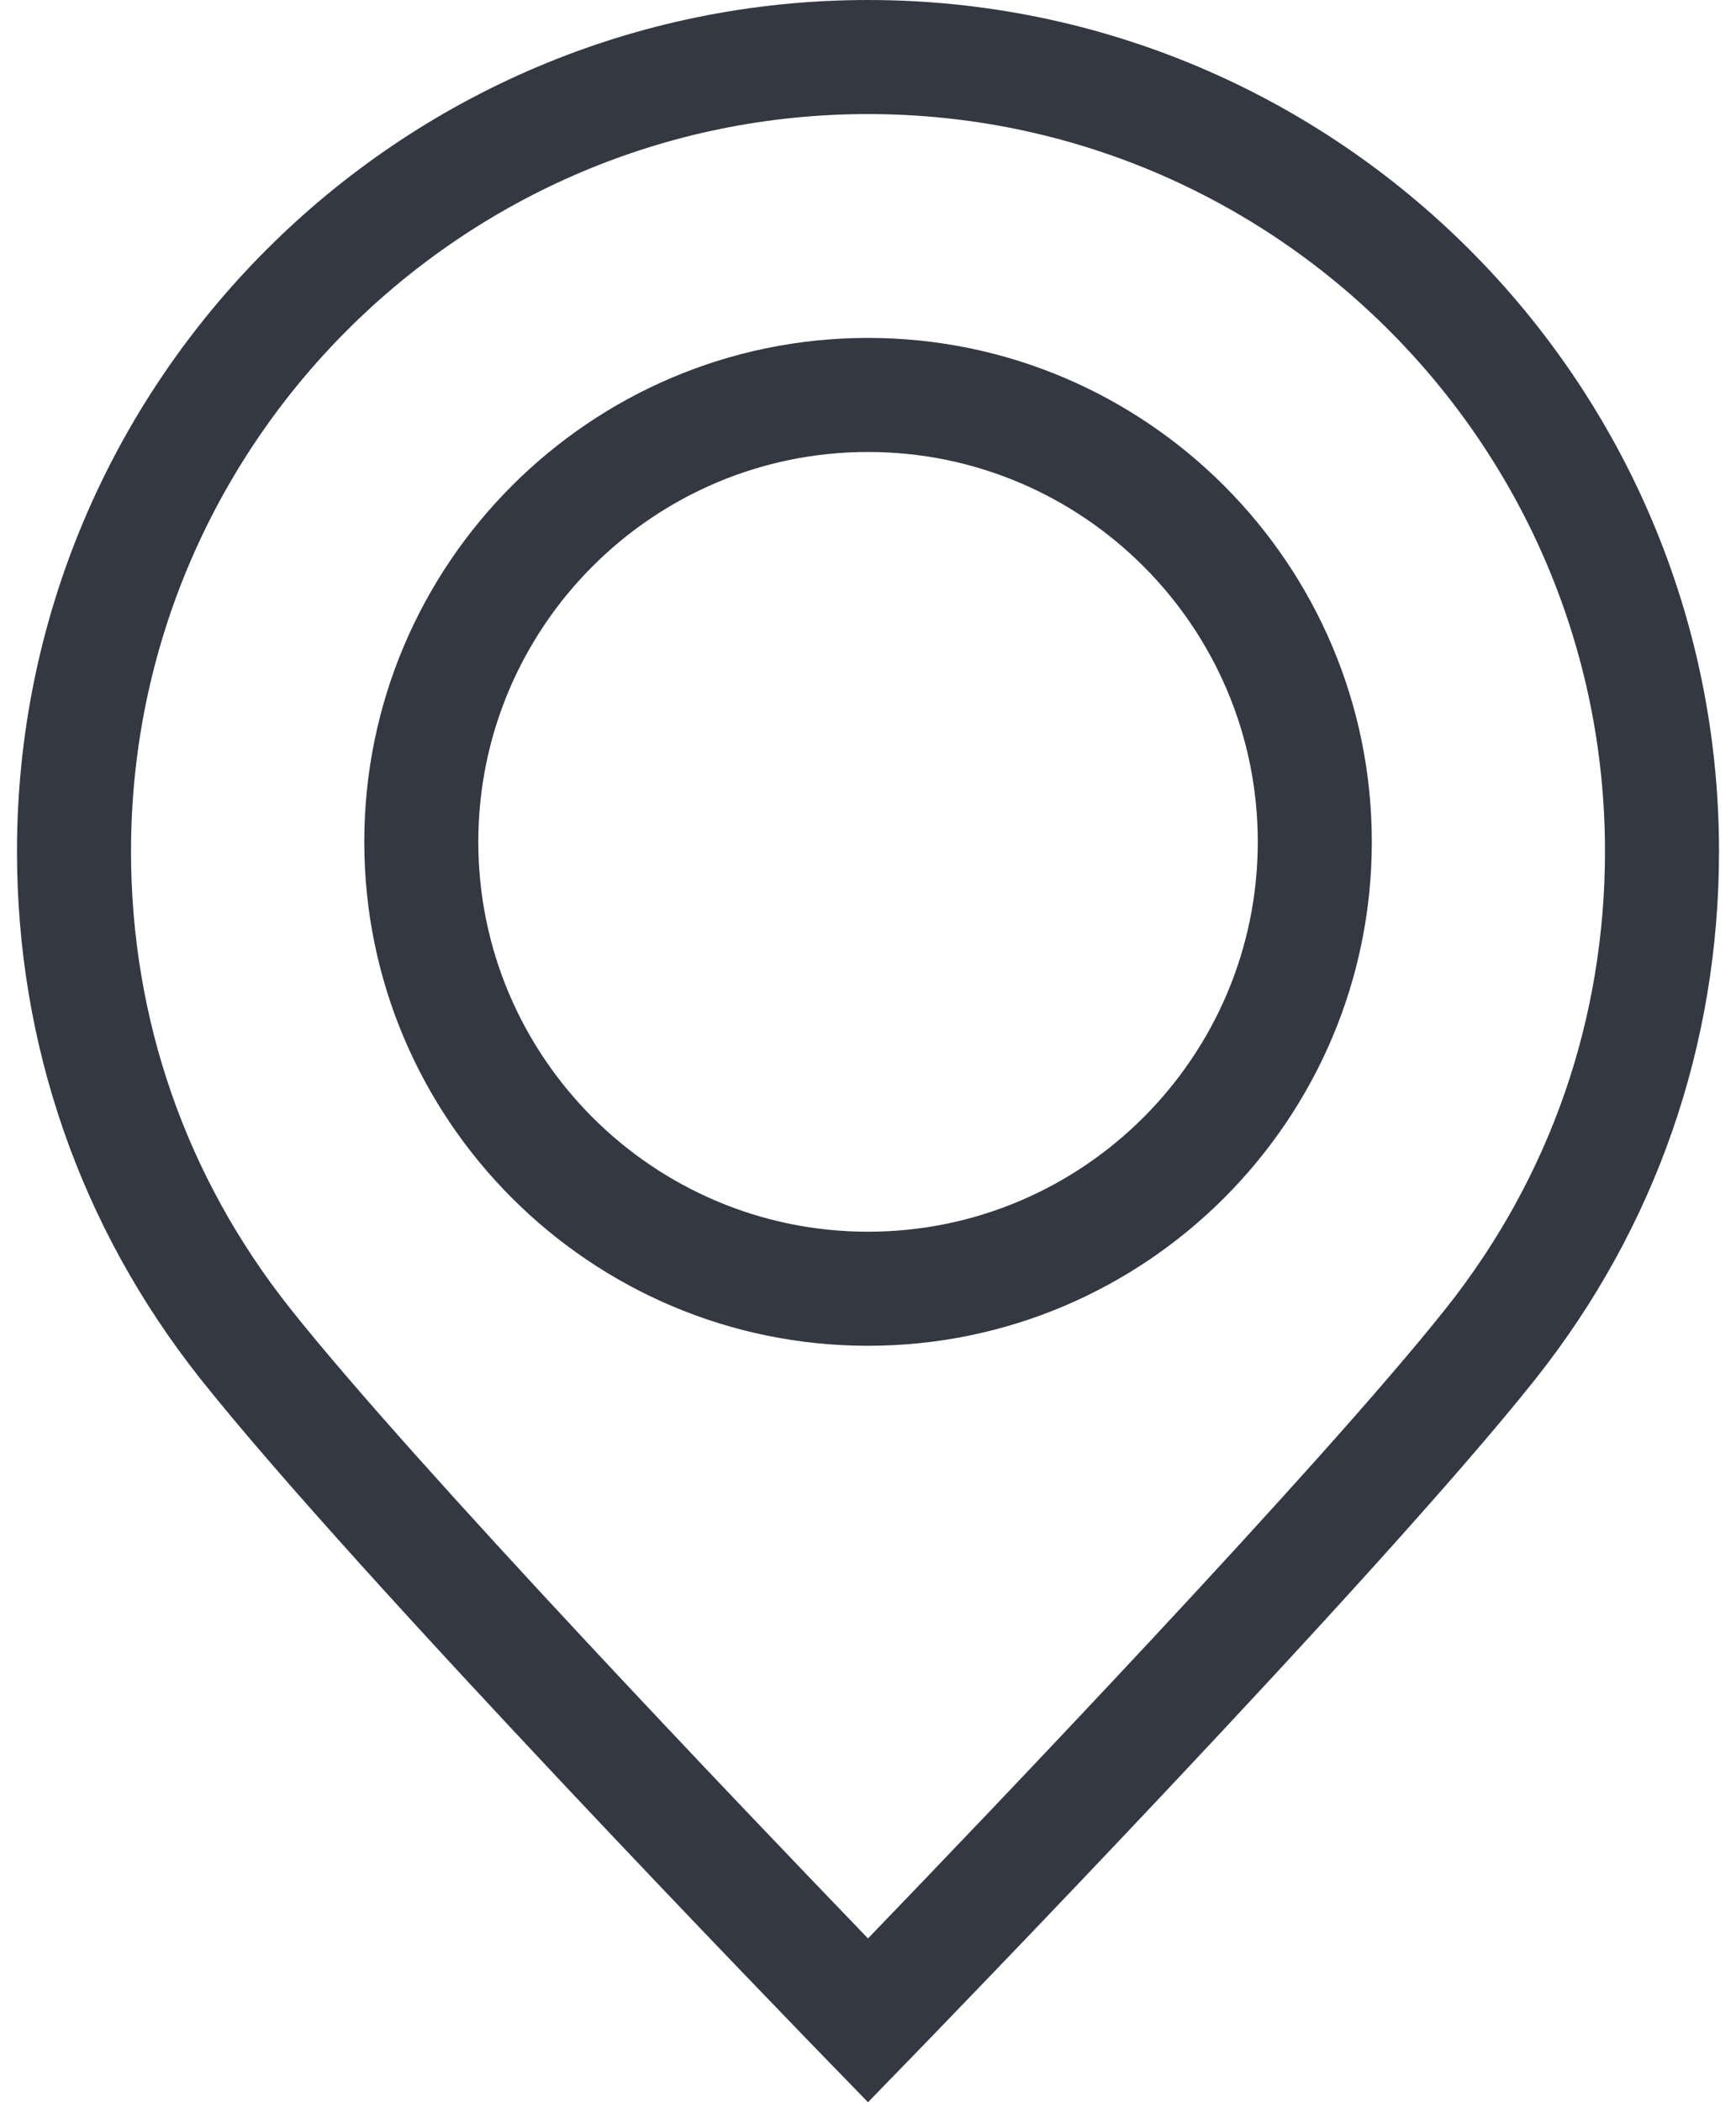 <svg width="19" height="23" viewBox="0 0 19 23" fill="none" xmlns="http://www.w3.org/2000/svg">
<path d="M9.5 0C4.364 0 0.186 4.178 0.186 9.314C0.186 11.433 0.88 13.429 2.194 15.086C3.896 17.231 8.843 22.324 9.053 22.54L9.5 23L9.947 22.54C10.157 22.324 15.106 17.23 16.808 15.084C18.12 13.429 18.814 11.434 18.814 9.314C18.814 4.178 14.636 0 9.5 0ZM15.83 14.309C14.46 16.036 10.782 19.879 9.5 21.208C8.219 19.879 4.541 16.037 3.172 14.311C2.035 12.877 1.434 11.149 1.434 9.314C1.434 4.866 5.052 1.248 9.5 1.248C13.948 1.248 17.567 4.866 17.566 9.314C17.566 11.149 16.966 12.876 15.83 14.309Z" fill="#343843"/>
<path d="M9.5 3.697C6.46 3.697 3.987 6.171 3.987 9.211C3.987 12.251 6.46 14.724 9.5 14.724C12.54 14.724 15.014 12.251 15.014 9.211C15.014 6.171 12.54 3.697 9.5 3.697ZM9.5 13.476C7.148 13.476 5.235 11.563 5.235 9.211C5.235 6.859 7.148 4.945 9.5 4.945C11.852 4.945 13.766 6.859 13.766 9.211C13.766 11.563 11.852 13.476 9.5 13.476Z" fill="#343843"/>
</svg>
